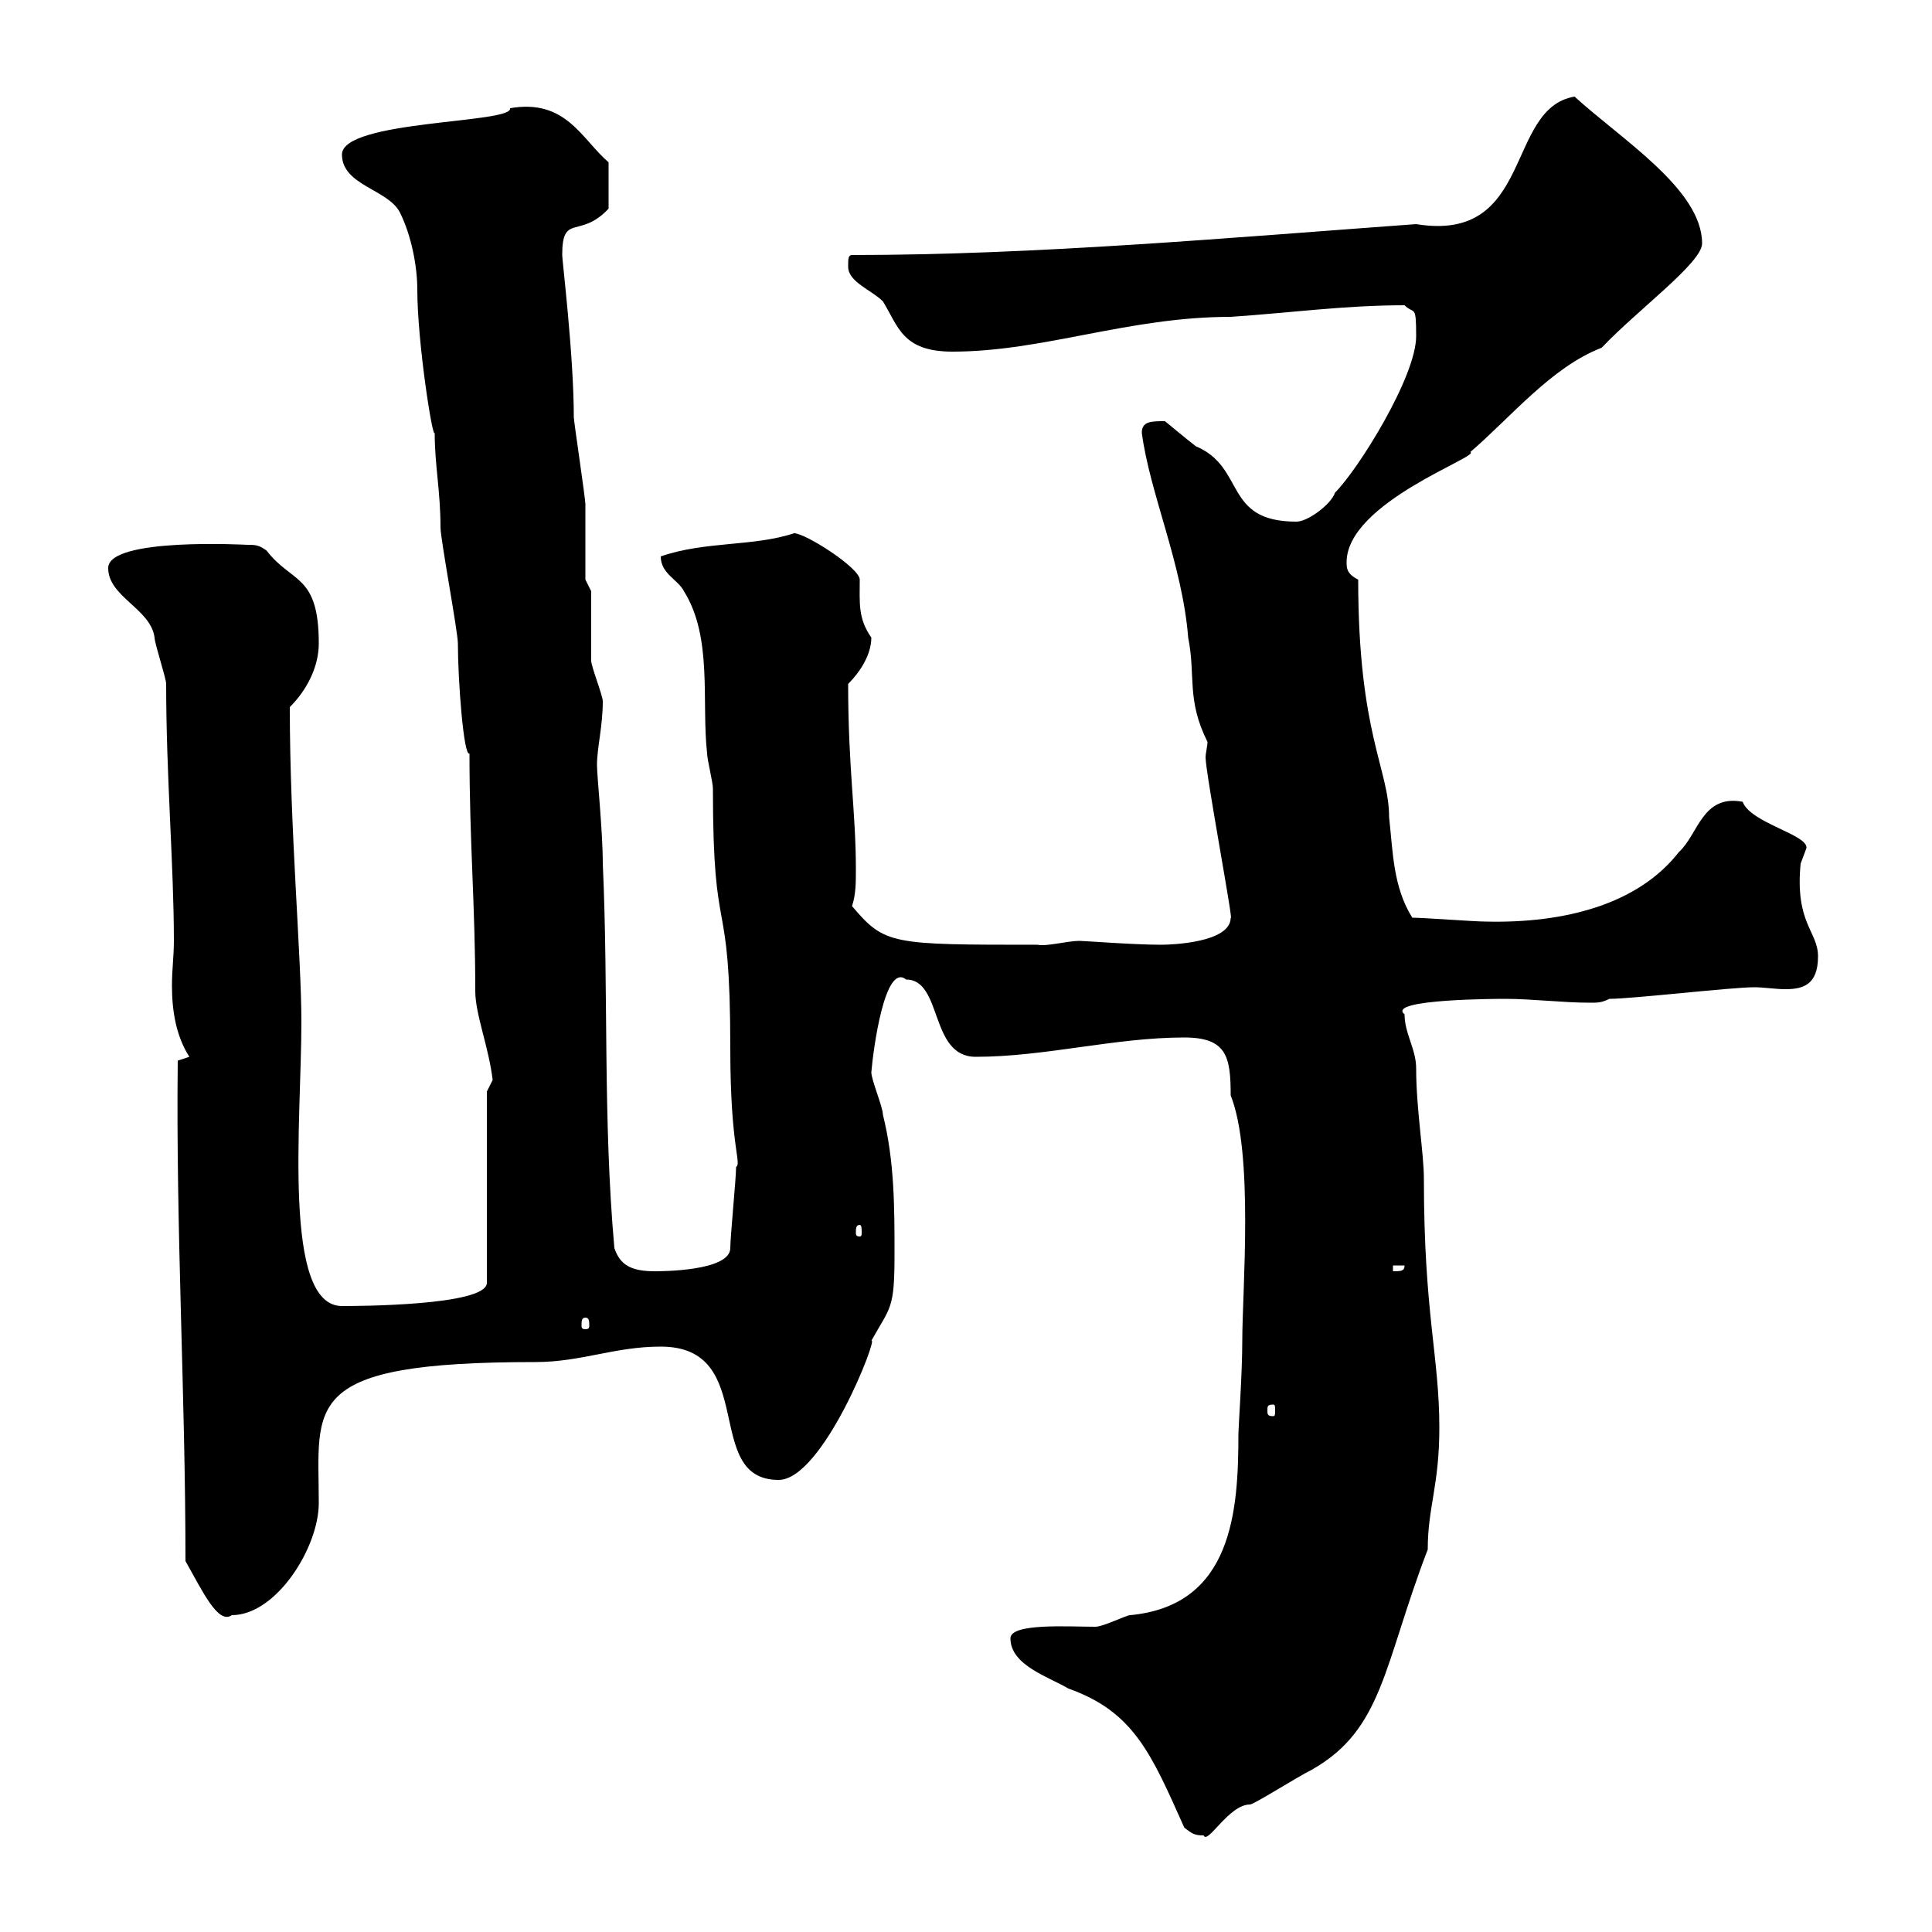 <svg xmlns="http://www.w3.org/2000/svg" xmlns:xlink="http://www.w3.org/1999/xlink" width="300" height="300"><path d="M183.90 283.80C185.10 284.70 185.40 285 186.90 285C187.50 286.50 190.80 280.20 194.10 280.20C194.70 280.20 201.30 276 203.70 274.80C214.80 268.50 214.80 258.60 221.70 240.60C221.70 234 223.50 230.70 223.50 221.70C223.50 210.60 221.10 204 221.10 183C221.10 179.10 219.90 172.20 219.90 165.90C219.90 162.90 218.10 160.50 218.10 157.50C215.10 155.10 233.10 155.10 233.70 155.10C237.90 155.10 242.70 155.70 246.90 155.70C248.10 155.70 248.70 155.70 249.90 155.10C253.50 155.10 268.80 153.30 272.40 153.30C273.90 153.30 275.70 153.60 277.20 153.60C279.90 153.60 282.30 153 282.30 148.50C282.30 144.60 278.70 143.40 279.60 134.10C279.60 134.10 280.50 131.70 280.50 131.70C280.80 129.60 271.80 127.80 270.60 124.50C264.30 123.30 263.70 129.60 260.70 132.30C254.40 140.40 243 143.40 230.70 143.10C228.90 143.10 221.10 142.50 219.30 142.50C216.30 137.70 216.30 132.30 215.70 126.90C215.70 119.40 210.90 114 210.90 90C209.10 89.10 209.10 88.20 209.10 87.30C209.10 78 230.10 70.80 228.30 70.20C234.60 64.80 240.90 57 248.70 54C254.40 48 264.30 40.80 264.30 37.80C264.30 29.40 251.70 21.60 244.50 15C233.70 16.80 238.20 37.80 219.90 34.80C191.10 36.90 160.80 39.60 132.30 39.60C131.70 39.60 131.70 40.20 131.70 41.40C131.70 43.80 135.30 45 137.10 46.80C139.50 50.70 140.10 54.60 147.90 54.60C162 54.60 175.20 49.20 191.10 49.20C200.10 48.60 208.80 47.40 218.10 47.40C219.60 48.90 219.90 47.10 219.90 52.20C219.90 58.50 210.90 72.90 207.30 76.50C206.70 78.30 203.10 81 201.30 81C189.90 81 193.50 72.60 185.70 69.30C184.50 68.40 180.90 65.40 180.90 65.40C178.80 65.40 177.30 65.40 177.30 67.20C178.50 76.50 183.60 87.60 184.50 99C185.70 105 184.20 108.60 187.50 115.20C187.50 115.80 187.20 117 187.20 117.60C187.20 120 191.70 144 191.10 142.50C191.10 146.40 181.80 146.70 180.30 146.70C176.10 146.70 168.30 146.10 167.70 146.10C165.60 146.10 162.60 147 161.10 146.70C138.30 146.70 137.40 146.70 132.30 140.70C132.90 138.90 132.90 137.10 132.90 135C132.90 126 131.70 119.40 131.70 106.20C133.50 104.40 135.30 101.70 135.30 99C133.20 96 133.50 93.60 133.50 90C133.50 88.20 125.10 82.80 123.30 82.80C117 84.90 109.50 84 102.60 86.40C102.60 89.10 105.30 90 106.20 91.80C110.70 99 108.90 108.90 109.80 117C109.80 117.90 110.70 121.50 110.70 122.40C110.70 147.60 113.40 137.10 113.40 162.90C113.40 178.20 115.20 180.60 114.30 181.20C114.30 183 113.40 192 113.40 193.80C113.40 197.40 102.60 197.40 101.70 197.40C98.10 197.40 96.30 196.50 95.40 193.80C93.60 173.70 94.50 153.90 93.60 134.10C93.60 129 92.70 120.60 92.70 118.80C92.70 116.10 93.60 112.80 93.60 108.90C93.60 108 91.80 103.50 91.80 102.60C91.80 100.80 91.80 93.60 91.80 91.80L90.90 90C90.90 88.20 90.90 80.10 90.90 78.30C90.90 77.40 89.10 65.40 89.10 64.80C89.10 55.20 87.30 40.50 87.30 39.60C87.30 33 90 37.20 94.50 32.40L94.50 25.20C90.30 21.60 87.90 15.30 79.20 16.80C79.80 19.20 53.10 18.60 53.10 24C53.10 28.80 60.30 29.40 62.10 33C63.90 36.60 64.80 41.40 64.80 45C64.80 53.10 67.20 68.40 67.50 67.20C67.50 72.30 68.40 76.20 68.40 81.90C68.40 83.70 71.10 98.10 71.10 99.90C71.10 105.60 72 117.60 72.90 117C72.90 130.80 73.80 140.70 73.80 153.90C73.80 157.50 75.90 162.60 76.50 167.70C76.50 167.70 75.60 169.50 75.60 169.50L75.60 199.20C75.60 202.80 54.90 202.80 53.10 202.80C43.80 202.80 46.80 174 46.80 158.70C46.80 148.50 45 128.70 45 109.80C47.70 107.10 49.50 103.50 49.50 99.90C49.50 89.10 45.30 90.60 41.40 85.50C40.20 84.60 39.60 84.60 38.40 84.60C38.40 84.60 16.80 83.40 16.80 88.20C16.80 92.70 23.40 94.50 24 99C24 99.90 25.80 105.30 25.80 106.20C25.80 120.60 27 134.40 27 146.10C27 148.50 26.70 150.60 26.70 153C26.70 156.90 27.30 160.80 29.40 164.10L27.60 164.70C27.30 191.10 28.80 216.60 28.80 242.40C31.50 247.20 33.90 252.30 36 250.80C42.90 250.80 49.50 240.30 49.50 233.40C49.50 218.10 46.50 211.50 83.10 211.50C90.30 211.50 95.40 209.10 102.60 209.10C117.90 209.10 108.90 229.80 120.90 229.80C127.80 229.80 136.50 207.30 135.30 208.20C138.30 202.80 138.90 203.40 138.90 194.70C138.90 187.50 138.90 180.30 137.10 173.10C137.10 171.90 135.30 167.70 135.30 166.50C135.60 162.90 137.40 149.40 140.70 152.10C146.40 152.10 144.30 164.10 151.50 164.10C162.30 164.10 173.10 161.10 183.90 161.10C190.50 161.10 191.10 164.10 191.10 170.10C194.70 179.10 192.90 200.40 192.90 208.20C192.90 213.30 192.30 221.70 192.30 222.60C192.30 234.60 191.40 249.30 175.50 250.80C174.90 250.80 171.30 252.60 170.10 252.60C165.90 252.60 156.90 252 156.90 254.40C156.90 258.60 162.90 260.40 165.90 262.20C176.10 265.80 178.80 272.40 183.90 283.80ZM197.70 218.10C198 218.10 198 218.40 198 219C198 219.60 198 219.90 197.70 219.90C196.80 219.90 196.80 219.60 196.80 219C196.80 218.40 196.80 218.10 197.70 218.10ZM90.90 204.60C91.50 204.60 91.50 205.20 91.50 205.80C91.50 206.10 91.50 206.40 90.90 206.40C90.30 206.40 90.30 206.10 90.30 205.80C90.30 205.20 90.30 204.60 90.90 204.60ZM216.30 196.50L218.10 196.50C218.10 197.40 217.50 197.40 216.30 197.40ZM133.50 190.20C133.80 190.20 133.80 190.80 133.80 191.40C133.80 191.70 133.80 192 133.50 192C132.90 192 132.90 191.70 132.90 191.40C132.90 190.80 132.90 190.20 133.50 190.20Z"/></svg>